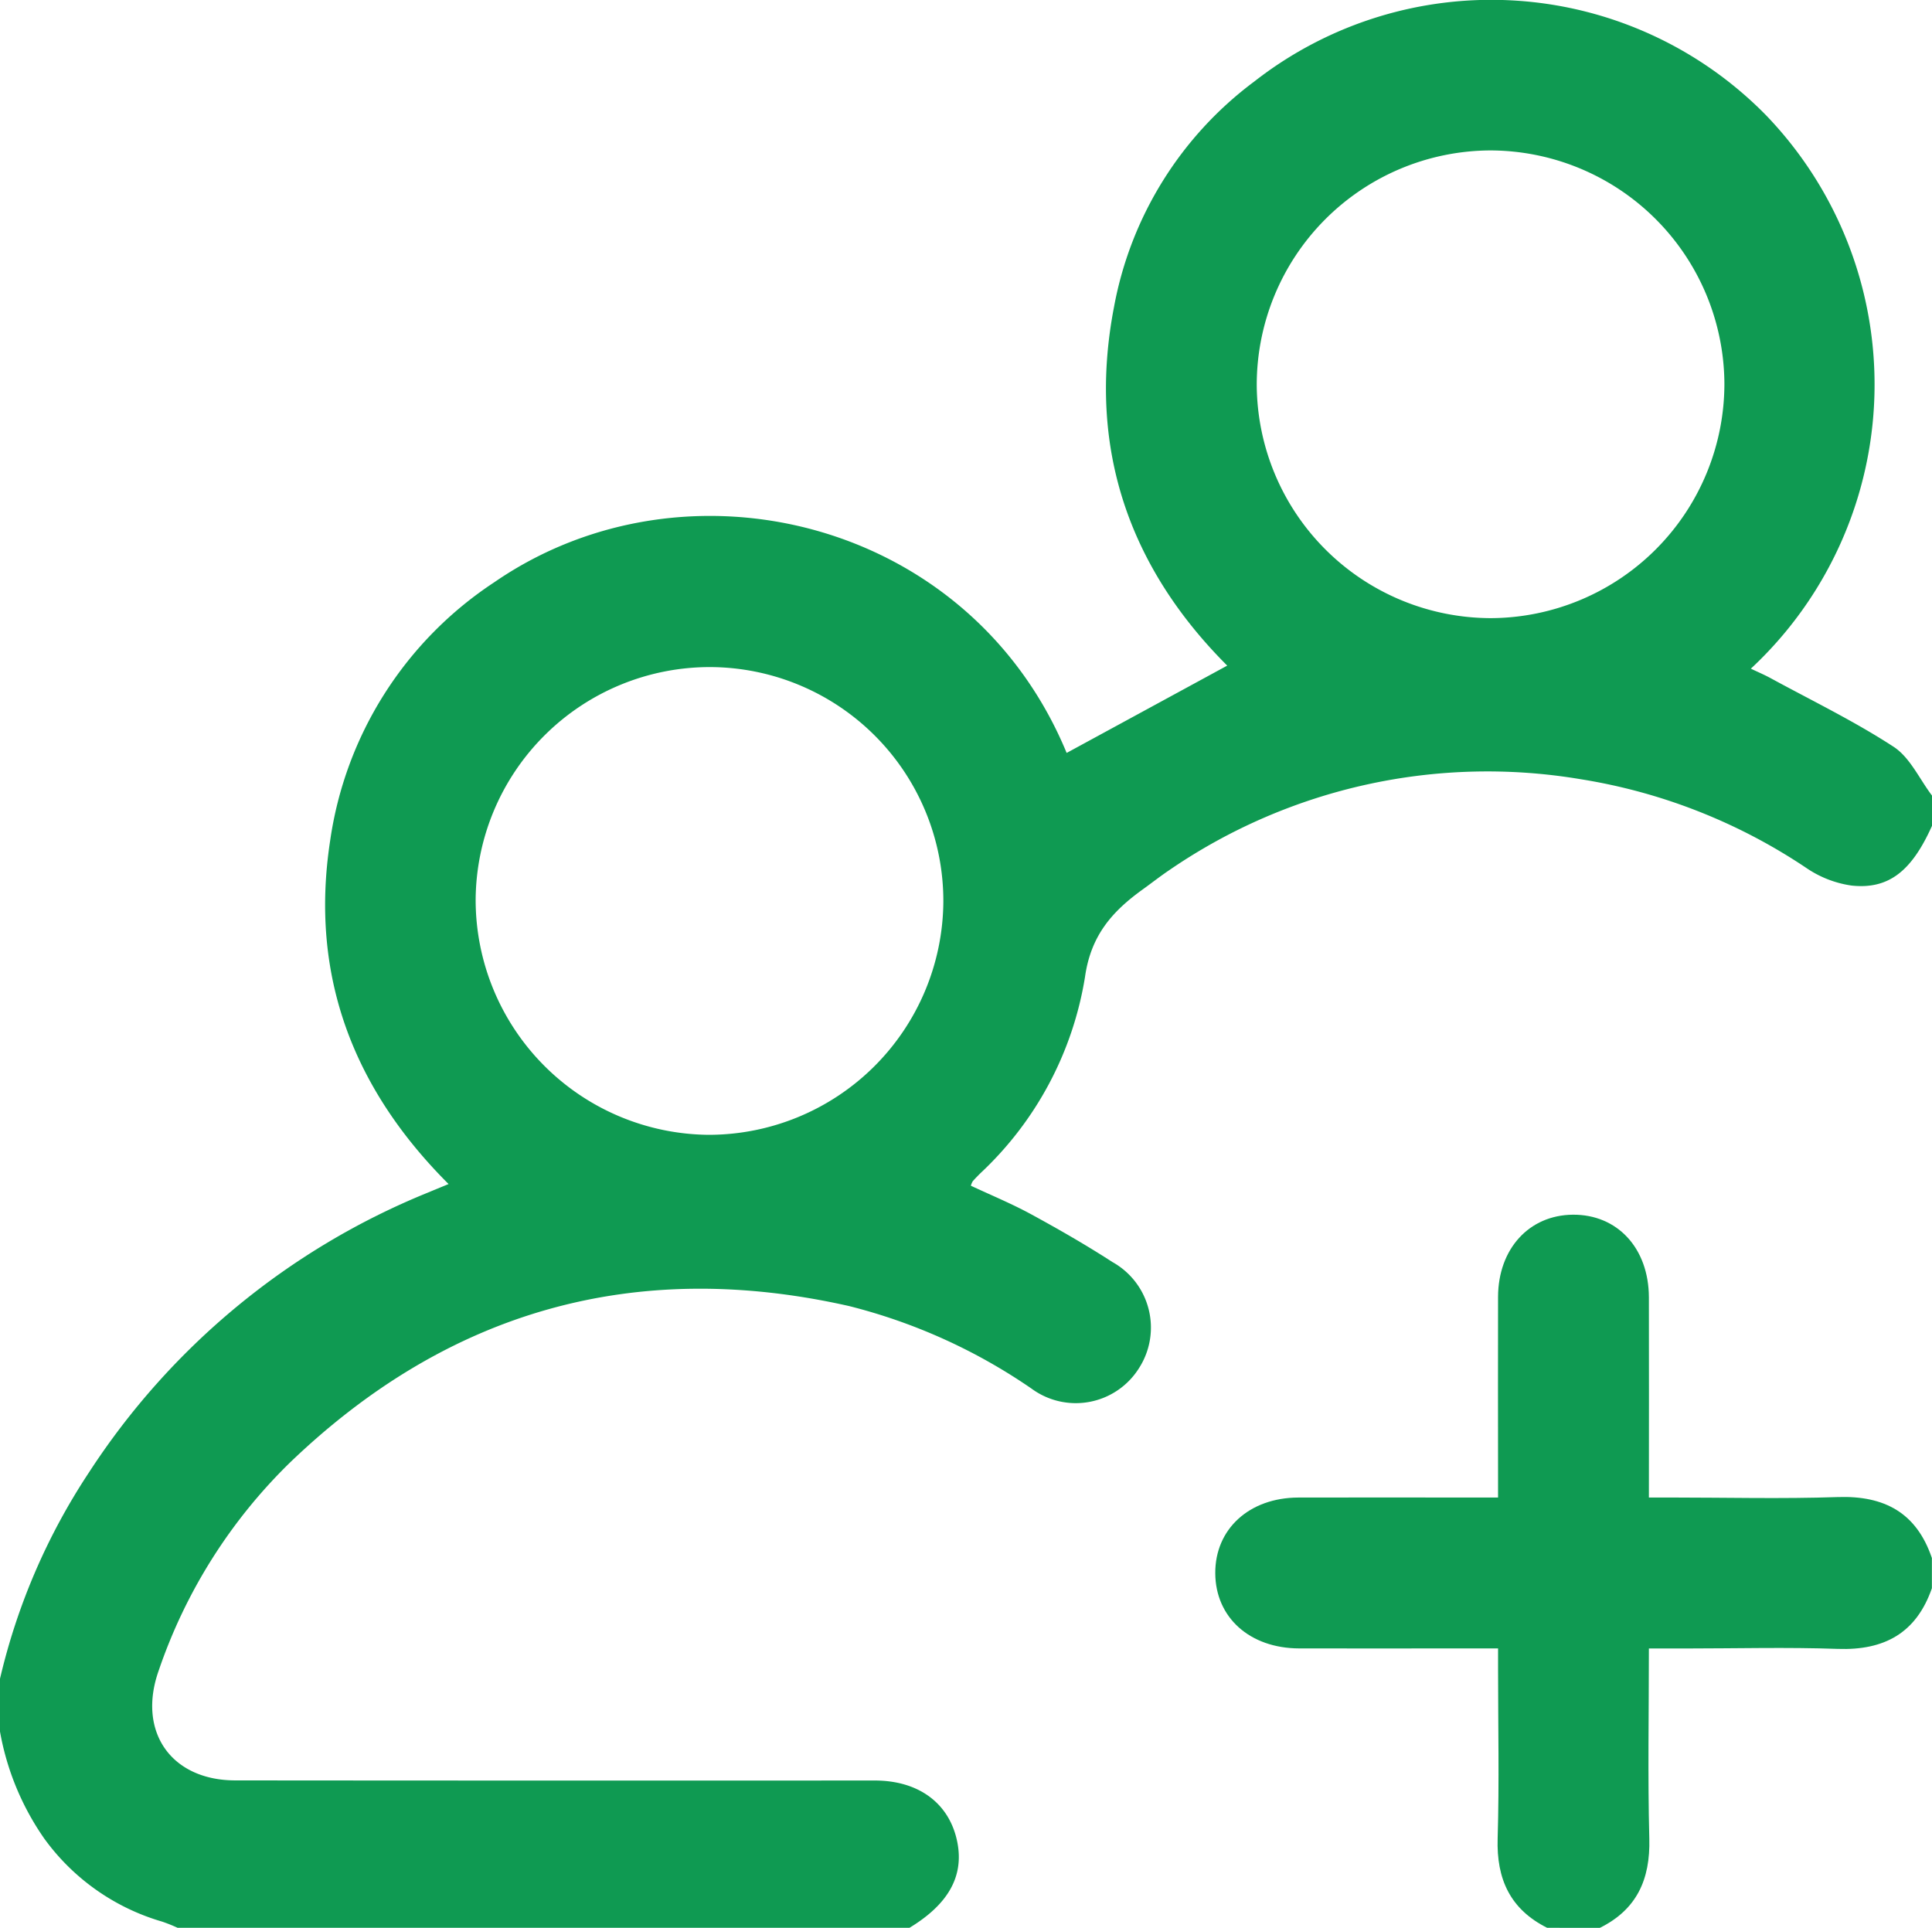 <svg xmlns="http://www.w3.org/2000/svg" width="133.285" height="133.005" viewBox="0 0 133.285 133.005">
  <g id="Group_1887" data-name="Group 1887" transform="translate(157 113.458)">
    <path id="Path_380" data-name="Path 380" d="M-23.715-56.481c-1.4,3.123-2.989,4.4-5.56,4.119a7.392,7.392,0,0,1-3.091-1.2,38.928,38.928,0,0,0-15.6-6.138,38.771,38.771,0,0,0-28.359,6.27c-.611.411-1.192.867-1.791,1.3-2.109,1.51-3.62,3.168-4.03,6.065a23.7,23.7,0,0,1-7.206,13.54c-.185.183-.368.369-.54.563a1.333,1.333,0,0,0-.13.31c1.389.651,2.816,1.239,4.164,1.973,1.9,1.035,3.782,2.115,5.6,3.292a5.176,5.176,0,0,1,1.831,7.329,5.147,5.147,0,0,1-7.408,1.406,38.877,38.877,0,0,0-12.6-5.7c-14.755-3.328-27.63.318-38.529,10.77A36.457,36.457,0,0,0-146.052,1.8c-1.486,4.192.837,7.573,5.284,7.577q22.057.019,44.115.008c3.062,0,5.178,1.6,5.7,4.271.454,2.342-.625,4.265-3.3,5.889h-50.5a10.976,10.976,0,0,0-1.063-.425,15.318,15.318,0,0,1-8.136-5.738A18.551,18.551,0,0,1-157,6.008V2.363a43.838,43.838,0,0,1,6.129-14.22,50.546,50.546,0,0,1,23.407-19.327c.432-.181.866-.357,1.411-.583-6.648-6.637-9.586-14.477-8.169-23.7a25.706,25.706,0,0,1,11.314-17.814c13.216-9.112,32.827-4.35,39.494,11.77l11.078-6.024c-6.8-6.8-9.672-15.085-7.81-24.745a25.053,25.053,0,0,1,9.68-15.557A26.541,26.541,0,0,1-35.158-105.5a26.786,26.786,0,0,1-1.054,38.175c.479.229.929.419,1.356.651,2.848,1.552,5.784,2.972,8.493,4.739,1.133.739,1.78,2.222,2.649,3.366Zm-84.276-10.953a16.159,16.159,0,0,0-16.195,16.062,16.217,16.217,0,0,0,16.08,16.209A16.2,16.2,0,0,0-91.92-51.256,16.144,16.144,0,0,0-107.991-67.434ZM-38.037-87a16.18,16.18,0,0,0-16.189-16.079A16.181,16.181,0,0,0-70.3-86.892,16.179,16.179,0,0,0-54.113-70.811,16.181,16.181,0,0,0-38.037-87Z" transform="translate(0)" fill="#0F9A52"/>
    <path id="Path_381" data-name="Path 381" d="M187.95,257.654c-2.543-1.276-3.5-3.357-3.413-6.161.115-3.9.029-7.8.029-11.707v-1.408h-2.674c-3.685,0-7.37.01-11.055,0-3.407-.012-5.764-2.137-5.781-5.184s2.338-5.214,5.728-5.225c4.075-.013,8.15,0,12.226,0h1.555v-1.49c0-4.119-.012-8.239,0-12.358.012-3.315,2.147-5.641,5.158-5.666,3.074-.025,5.237,2.309,5.248,5.7.014,4.547,0,9.093,0,13.812h1.461c3.858,0,7.72.1,11.574-.031,3.229-.109,5.432,1.094,6.489,4.206v2.083c-1.073,3.091-3.28,4.3-6.494,4.186-3.5-.124-7.013-.028-10.52-.028h-2.51c0,4.485-.082,8.81.029,13.129.072,2.8-.861,4.882-3.413,6.146Z" transform="translate(-238.217 -238.107)" fill="#0F9A52"/>
  </g>
</svg>
